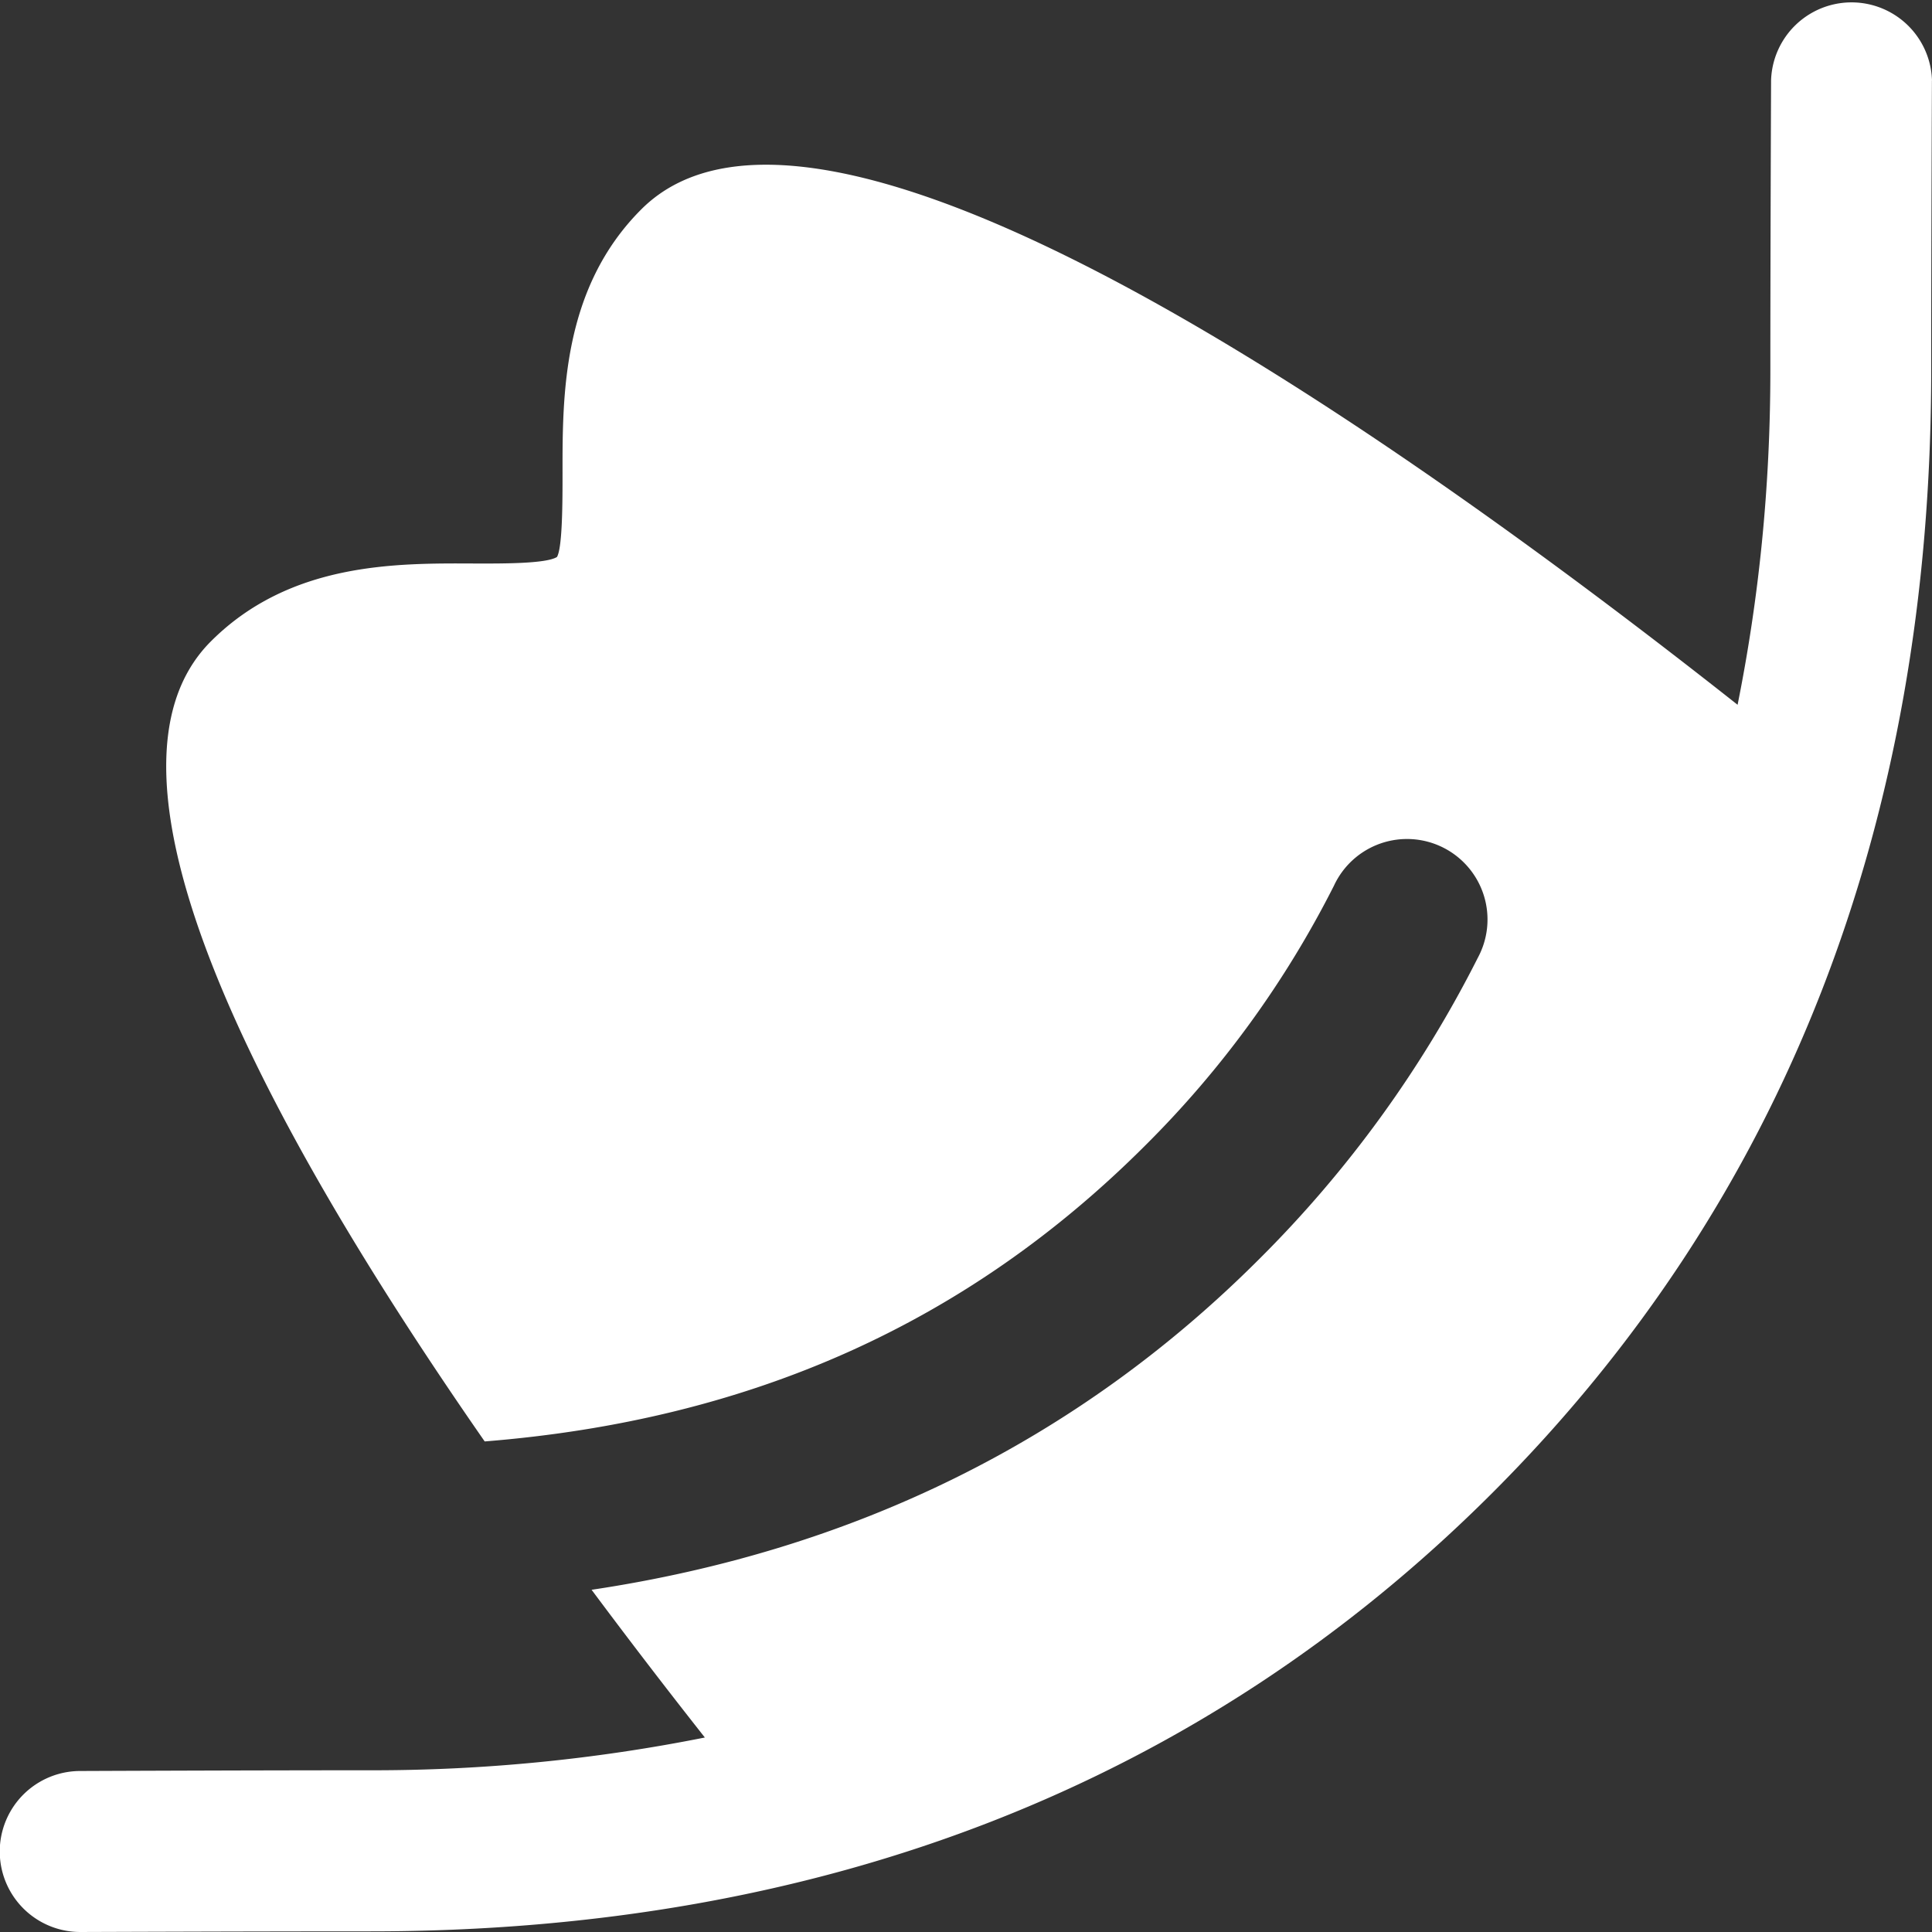 <svg xmlns="http://www.w3.org/2000/svg" version="1.1" xmlns:xlink="http://www.w3.org/1999/xlink" width="512" height="512" x="0" y="0" viewBox="0 0 24 24" style="enable-background:new 0 0 512 512" xml:space="preserve" class=""><rect x="0" y="0" width="24" height="24" fill="#333333" stroke="none"/><g><path d="M24 1a1 1 0 0 0-1.999-.004s-.009 2.069-.009 3.604c0 1.473-.145 2.85-.407 4.155C17.034 5.162 10.153.413 7.966 2.601c-.979.979-.979 2.305-.978 3.274 0 .346 0 .925-.069 1.044-.136.086-.702.082-1.041.081-.96-.004-2.276-.015-3.258.967-1.649 1.649.639 5.965 3.401 9.939 3.306-.264 6.002-1.473 8.206-3.677a12.479 12.479 0 0 0 2.344-3.227 1 1 0 1 1 1.787.896 14.483 14.483 0 0 1-2.717 3.744c-2.254 2.254-5.039 3.62-8.292 4.107.477.64.951 1.257 1.407 1.835a21.031 21.031 0 0 1-4.157.407C3.064 21.991.995 22 .995 22a1 1 0 0 0 .004 2h.004s2.064-.008 3.596-.008c5.635 0 10.326-1.833 13.942-5.449s5.449-8.307 5.449-13.942c0-1.531.009-3.595.009-3.596v-.004Z" fill="#ffffff" opacity="1" data-original="#000000" class=""></path></g></svg>
